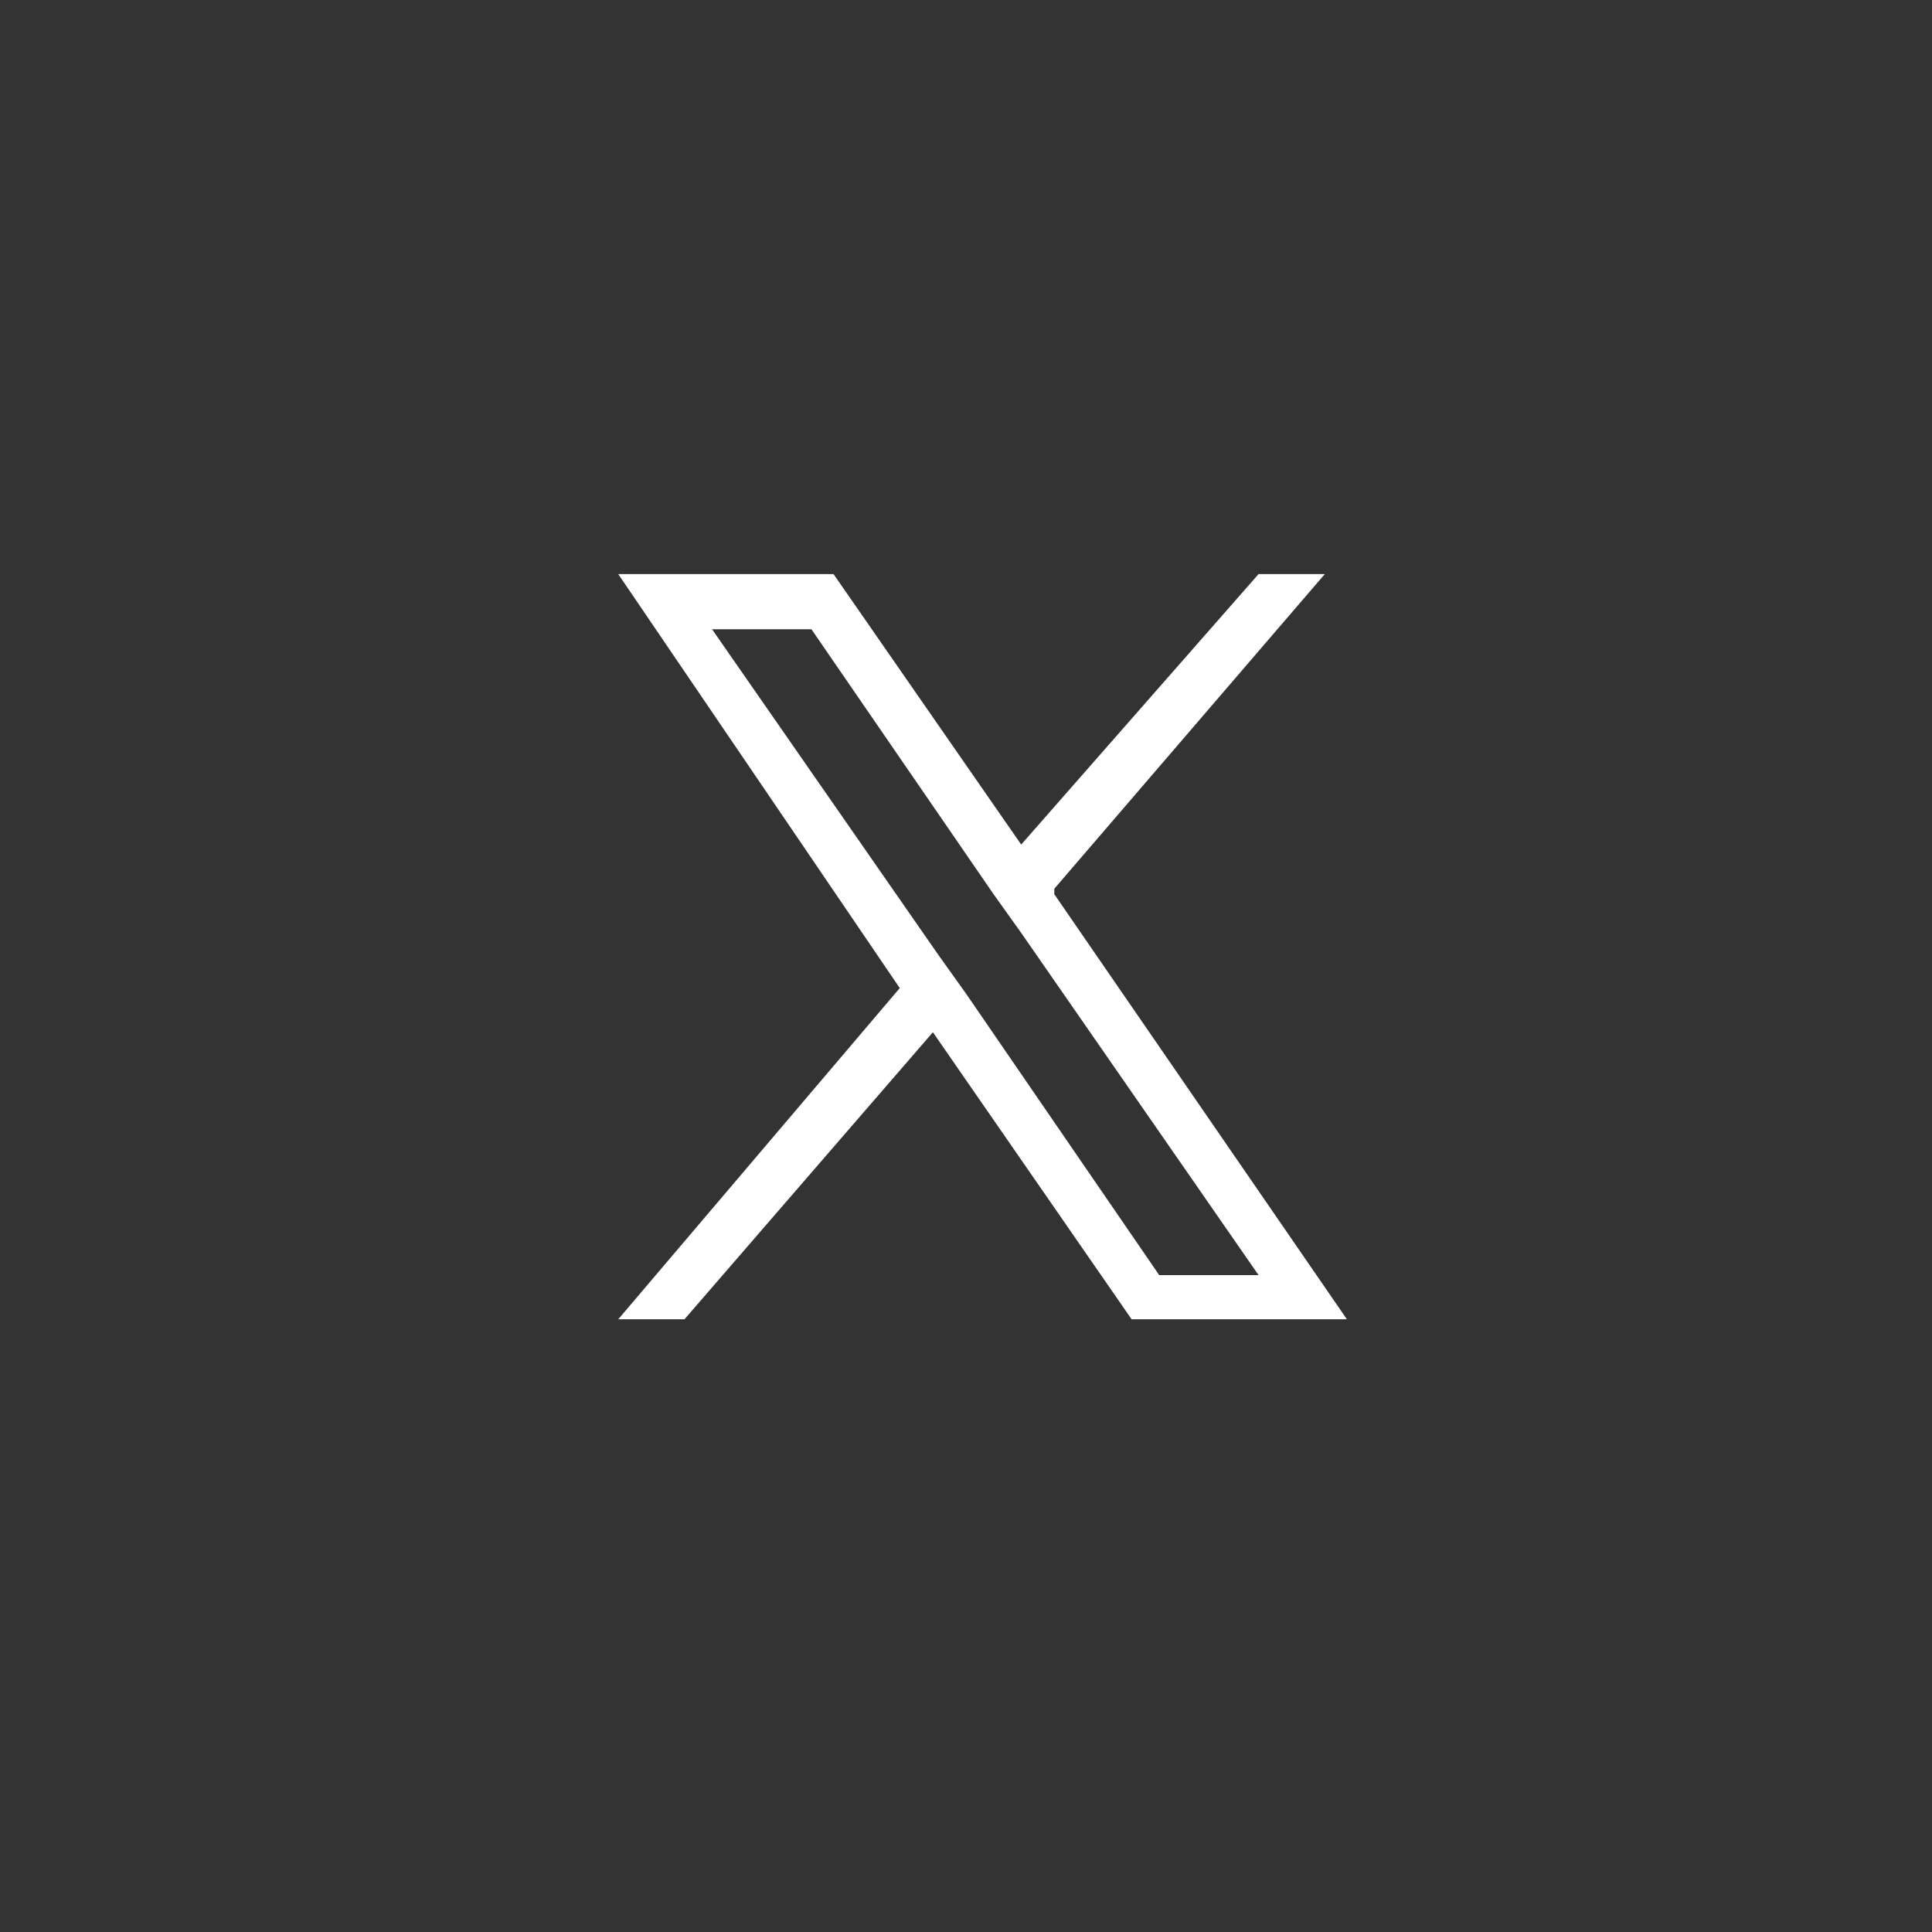 <?xml version="1.0" encoding="UTF-8"?>
<svg xmlns="http://www.w3.org/2000/svg" version="1.1" viewBox="0 0 35 35">
  <rect x="0" y="0" width="35" height="35" fill="#333333" stroke="none"/>
  <defs>
    <style>
      .cls-1 {
        fill: #fff;
      }
    </style>
  </defs>
  <!-- Generator: Adobe Illustrator 28.7.0, SVG Export Plug-In . SVG Version: 1.2.0 Build 136)  -->
  <g>
    <g id="Layer_1">
      <path class="cls-1" d="M19.1,16.1l4.9-5.7h-1.2l-4.3,4.9-3.4-4.9h-3.9l5.1,7.5-5.1,6h1.2l4.5-5.2,3.6,5.2h3.9l-5.3-7.7h0ZM17.5,18l-.5-.7-4.1-5.9h1.8l3.3,4.8.5.7,4.3,6.2h-1.8l-3.5-5.1h0Z"/>
    </g>
  </g>
</svg>